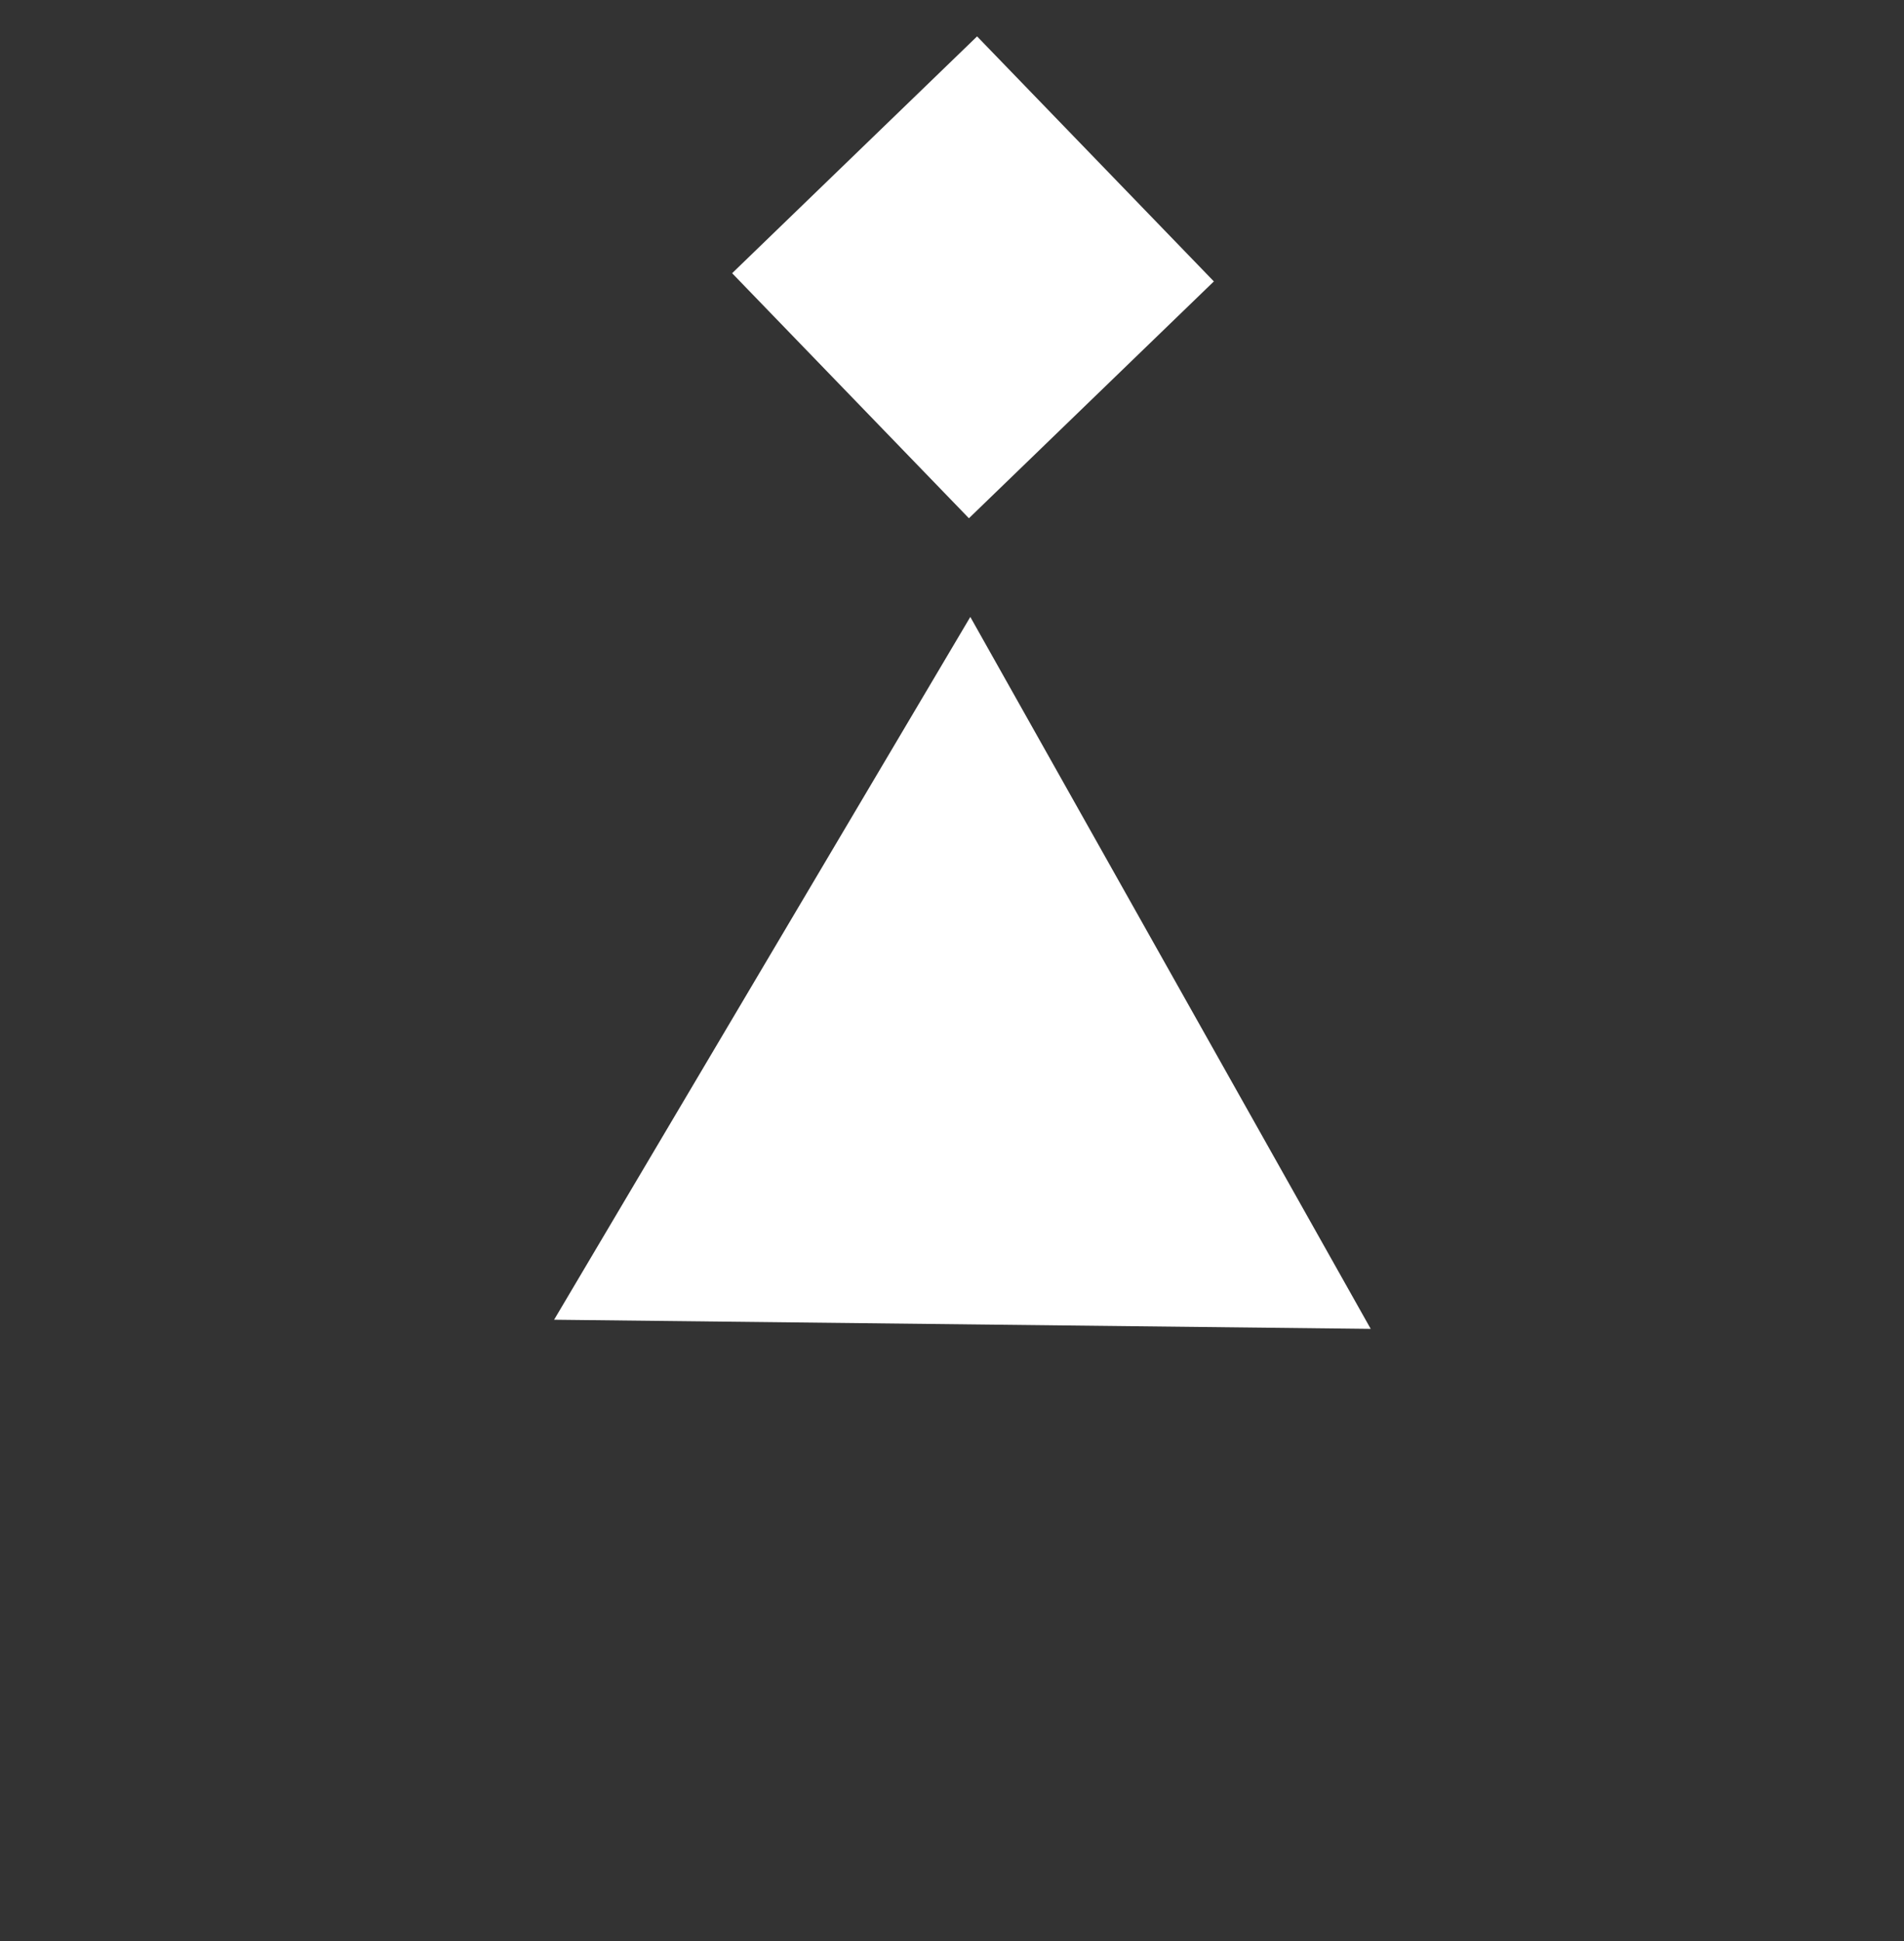 <svg width="52" height="53" fill="none" xmlns="http://www.w3.org/2000/svg"><rect width="100%" height="100%" fill="#333333" stroke="none"/><path d="M37.437 36.285l-22.304-.25L26.5 16.845l10.936 19.44zM19.995 7.46l6.69-6.466 6.467 6.69-6.69 6.467z" fill="#fff"/></svg>